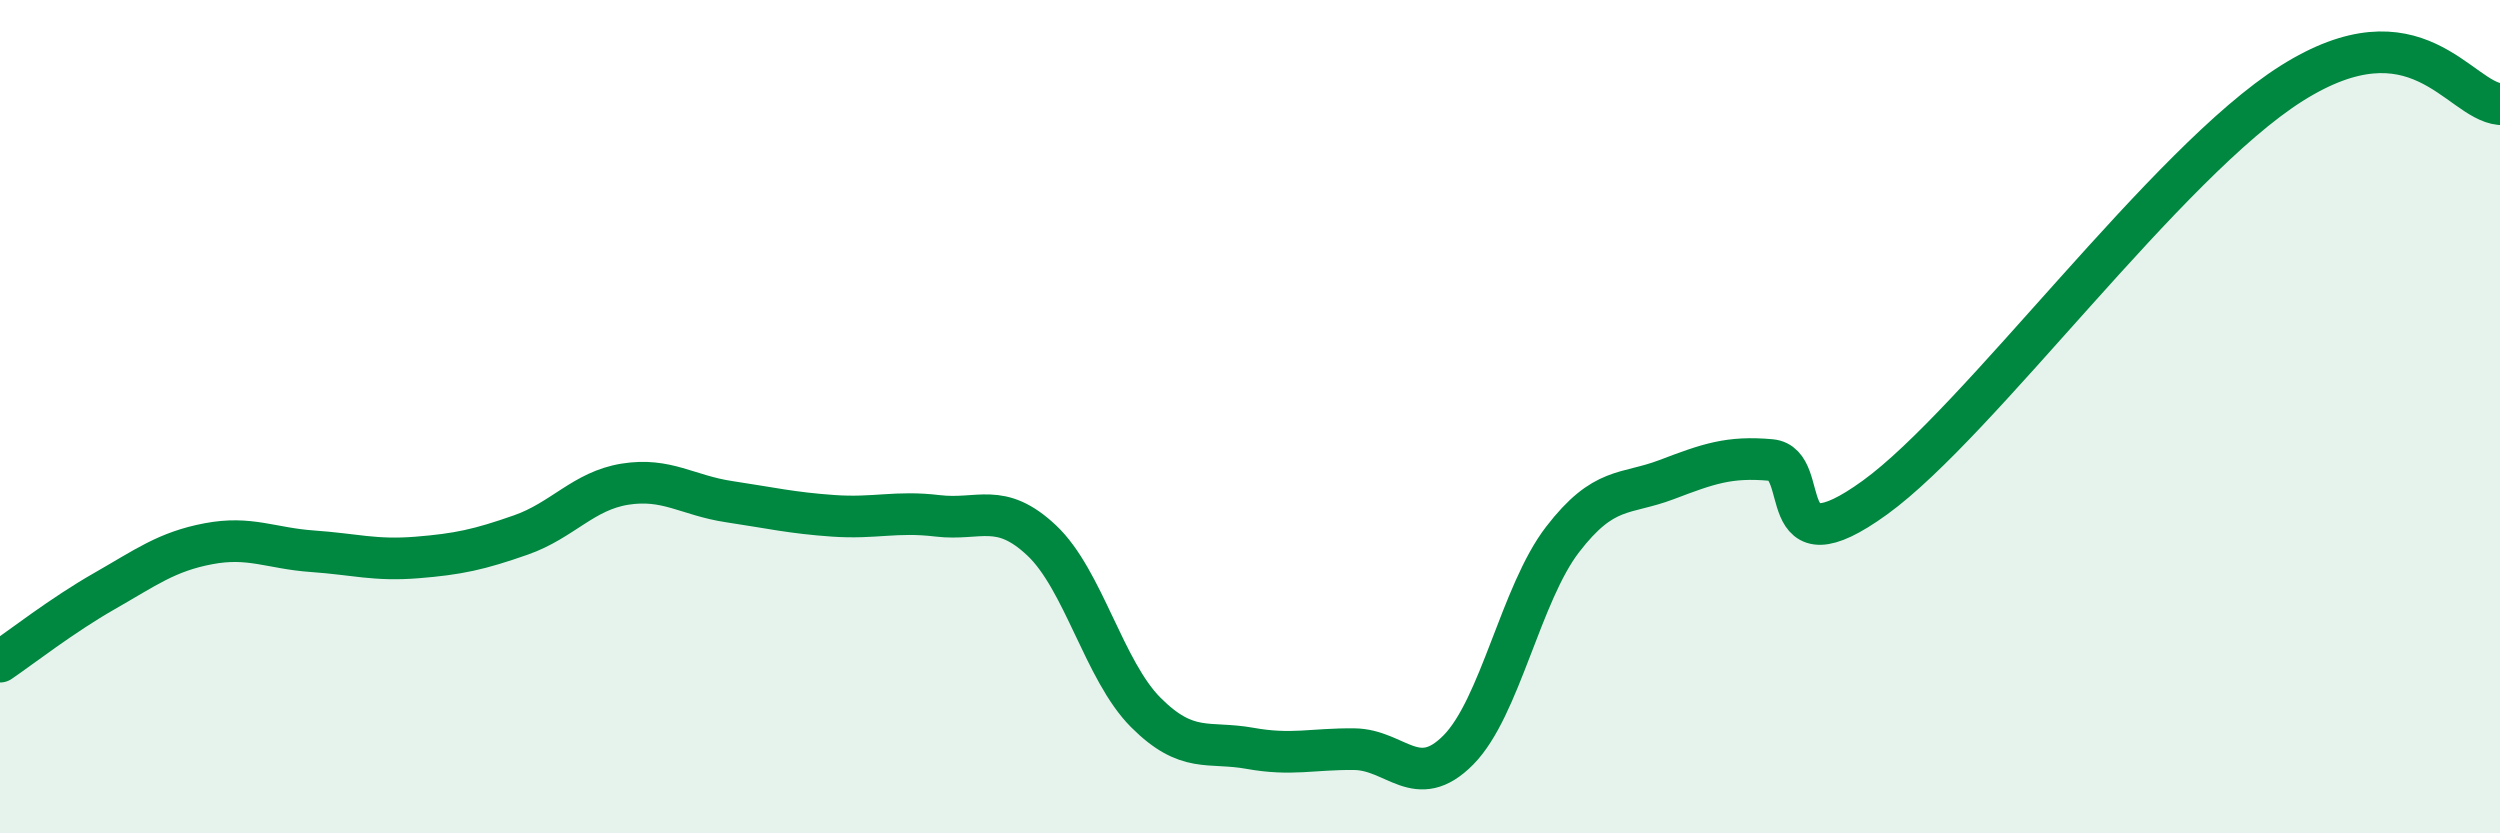 
    <svg width="60" height="20" viewBox="0 0 60 20" xmlns="http://www.w3.org/2000/svg">
      <path
        d="M 0,15.88 C 0.5,15.54 1.5,14.76 2.5,14.19 C 3.5,13.62 4,13.24 5,13.05 C 6,12.86 6.5,13.16 7.5,13.23 C 8.5,13.3 9,13.46 10,13.38 C 11,13.3 11.5,13.19 12.5,12.84 C 13.5,12.49 14,11.78 15,11.62 C 16,11.46 16.5,11.89 17.5,12.04 C 18.5,12.19 19,12.31 20,12.38 C 21,12.45 21.5,12.26 22.5,12.38 C 23.5,12.5 24,12.03 25,12.97 C 26,13.91 26.5,16.1 27.5,17.1 C 28.5,18.1 29,17.78 30,17.96 C 31,18.14 31.5,17.97 32.5,17.98 C 33.5,17.99 34,19.01 35,18 C 36,16.99 36.5,14.25 37.5,12.95 C 38.5,11.65 39,11.89 40,11.51 C 41,11.13 41.5,10.95 42.5,11.04 C 43.5,11.13 42.5,13.75 45,11.94 C 47.5,10.13 52,3.89 55,2 C 58,0.11 59,2.4 60,2.5L60 20L0 20Z"
        fill="#008740"
        opacity="0.1"
        stroke-linecap="round"
        stroke-linejoin="round"
      />
      <path
        d="M 0,15.88 C 0.5,15.54 1.5,14.76 2.5,14.19 C 3.5,13.62 4,13.24 5,13.05 C 6,12.86 6.5,13.16 7.5,13.23 C 8.5,13.3 9,13.46 10,13.38 C 11,13.3 11.5,13.19 12.5,12.84 C 13.5,12.49 14,11.78 15,11.62 C 16,11.46 16.5,11.89 17.5,12.04 C 18.5,12.19 19,12.31 20,12.38 C 21,12.45 21.5,12.26 22.5,12.38 C 23.5,12.5 24,12.03 25,12.97 C 26,13.91 26.5,16.1 27.5,17.1 C 28.5,18.1 29,17.78 30,17.96 C 31,18.14 31.5,17.97 32.5,17.98 C 33.5,17.99 34,19.01 35,18 C 36,16.99 36.5,14.25 37.5,12.95 C 38.5,11.65 39,11.89 40,11.51 C 41,11.13 41.5,10.95 42.5,11.04 C 43.5,11.13 42.5,13.75 45,11.94 C 47.5,10.13 52,3.89 55,2 C 58,0.11 59,2.4 60,2.5"
        stroke="#008740"
        stroke-width="1"
        fill="none"
        stroke-linecap="round"
        stroke-linejoin="round"
      />
    </svg>
  